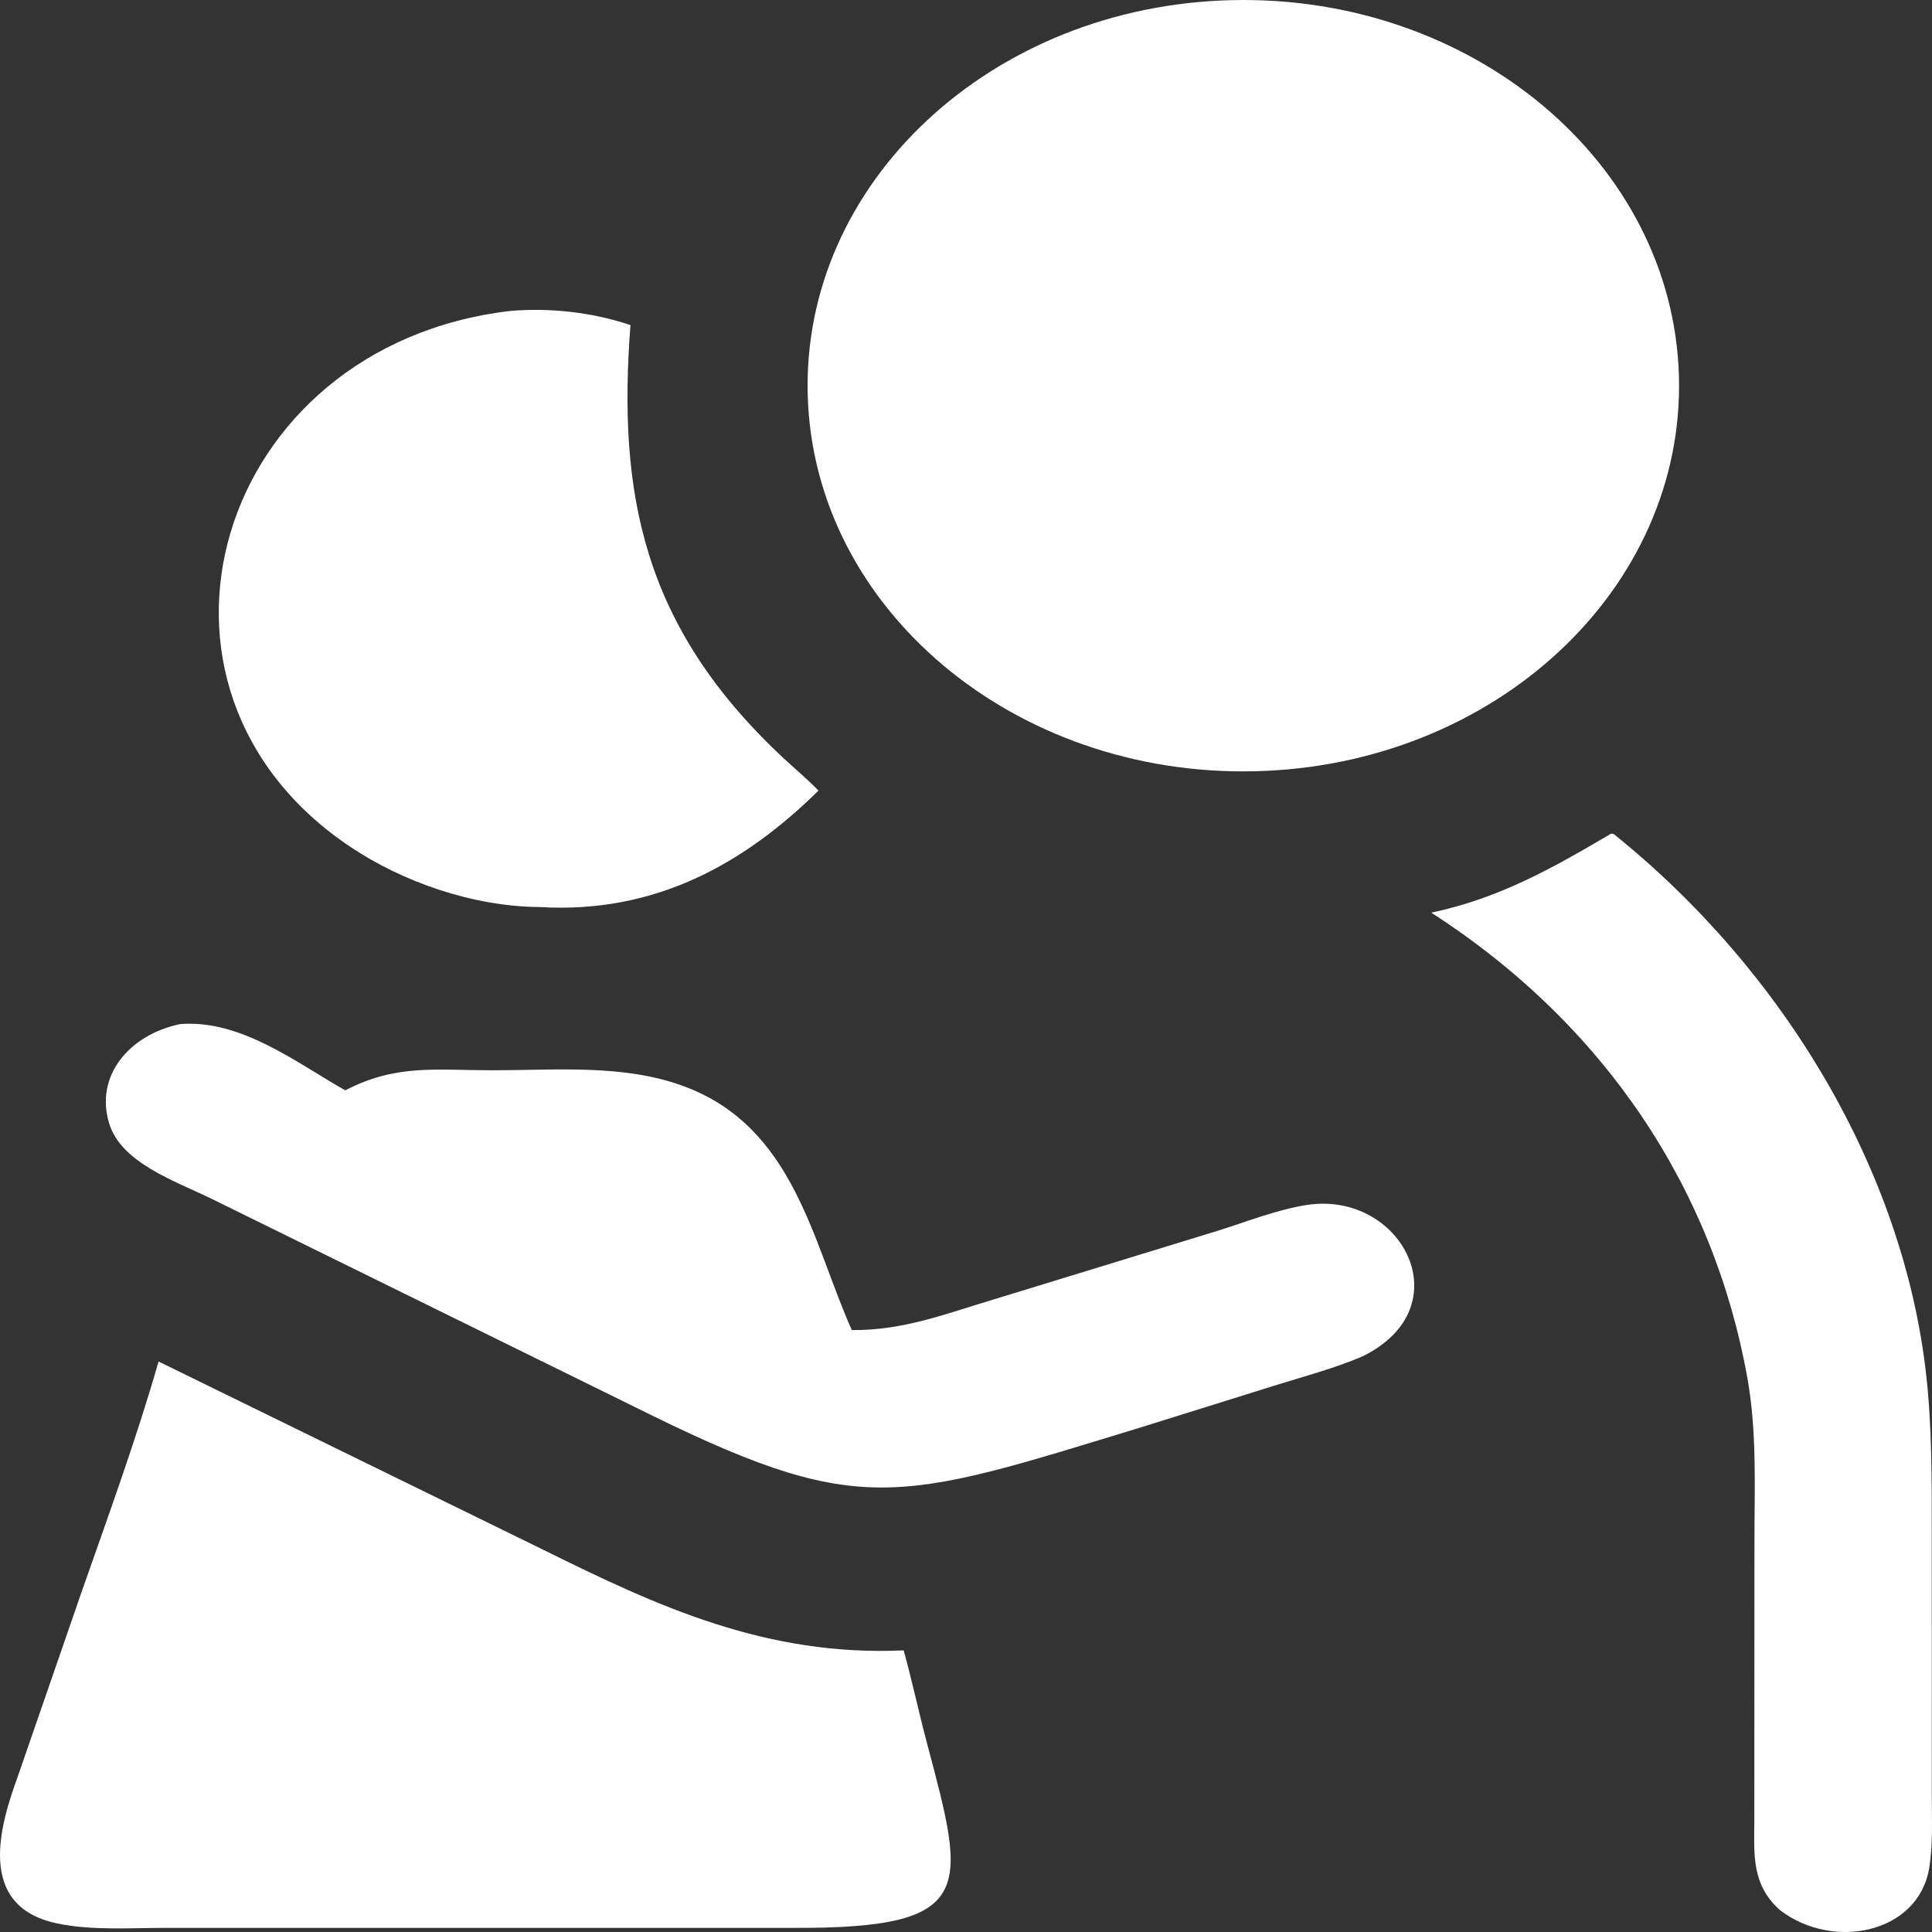 <svg width="114" height="114" viewBox="0 0 114 114" fill="none" xmlns="http://www.w3.org/2000/svg">
<rect x="0" y="0" width="114" height="114" fill="#333333" stroke="none"/>
<path d="M74.035 45.509C59.845 45.837 48.04 35.924 47.662 23.364C47.284 10.805 58.476 0.35 72.665 0.009C86.865 -0.333 98.688 9.583 99.066 22.152C99.444 34.721 88.236 45.181 74.035 45.509Z" fill="white"/>
<path d="M31.842 53.521C27.913 53.493 23.77 52.048 20.655 49.959C6.67 40.581 12.709 20.415 30.067 18.353C32.41 18.137 35.01 18.434 37.201 19.184C36.436 29.173 37.953 36.954 46.117 44.629C46.839 45.307 47.609 45.942 48.295 46.651C43.933 50.949 38.672 53.934 31.842 53.521Z" fill="white"/>
<path d="M84.452 53.853C88.513 52.996 91.679 51.183 95.073 49.185L95.226 49.218C105.259 57.283 112.298 69.072 113.653 81.087C114.004 84.201 113.985 87.323 113.987 90.448L113.989 106.008C113.988 107.392 114.061 108.823 113.84 110.197C113.217 114.091 108.163 115.111 105.036 112.715C103.356 111.222 103.504 109.458 103.515 107.518L103.524 91.048C103.523 87.847 103.678 84.537 103.116 81.365C101.135 70.207 94.726 60.467 84.452 53.853Z" fill="white"/>
<path d="M80.395 80.036C78.727 80.748 76.911 81.225 75.166 81.771L67.427 84.19C52.654 88.7 50.74 89.642 37.315 82.951L12.508 70.747C10.319 69.683 7.152 68.619 6.441 66.289C5.59 63.503 7.597 61.058 10.64 60.425C14.253 60.153 17.504 62.72 20.373 64.337C23.378 62.773 25.724 63.154 29.075 63.153C32.866 63.152 36.861 62.773 40.436 64.126C46.873 66.563 47.939 73.286 50.263 78.483C53.338 78.512 55.87 77.496 58.736 76.644L71.847 72.625C73.531 72.102 75.357 71.37 77.114 71.1C82.704 70.239 86.346 77.117 80.395 80.036Z" fill="white"/>
<path d="M46.776 113.756L9.769 113.757C7.678 113.757 5.369 113.924 3.331 113.485C-1.462 112.455 0.03 107.625 1.047 104.83L4.825 93.904C6.408 89.391 8.039 84.924 9.357 80.338L32.069 91.452C38.831 94.802 45.214 97.748 53.323 97.383C53.828 99.215 54.222 101.067 54.709 102.902C56.992 111.495 57.694 113.814 46.776 113.756Z" fill="white"/>
</svg>
